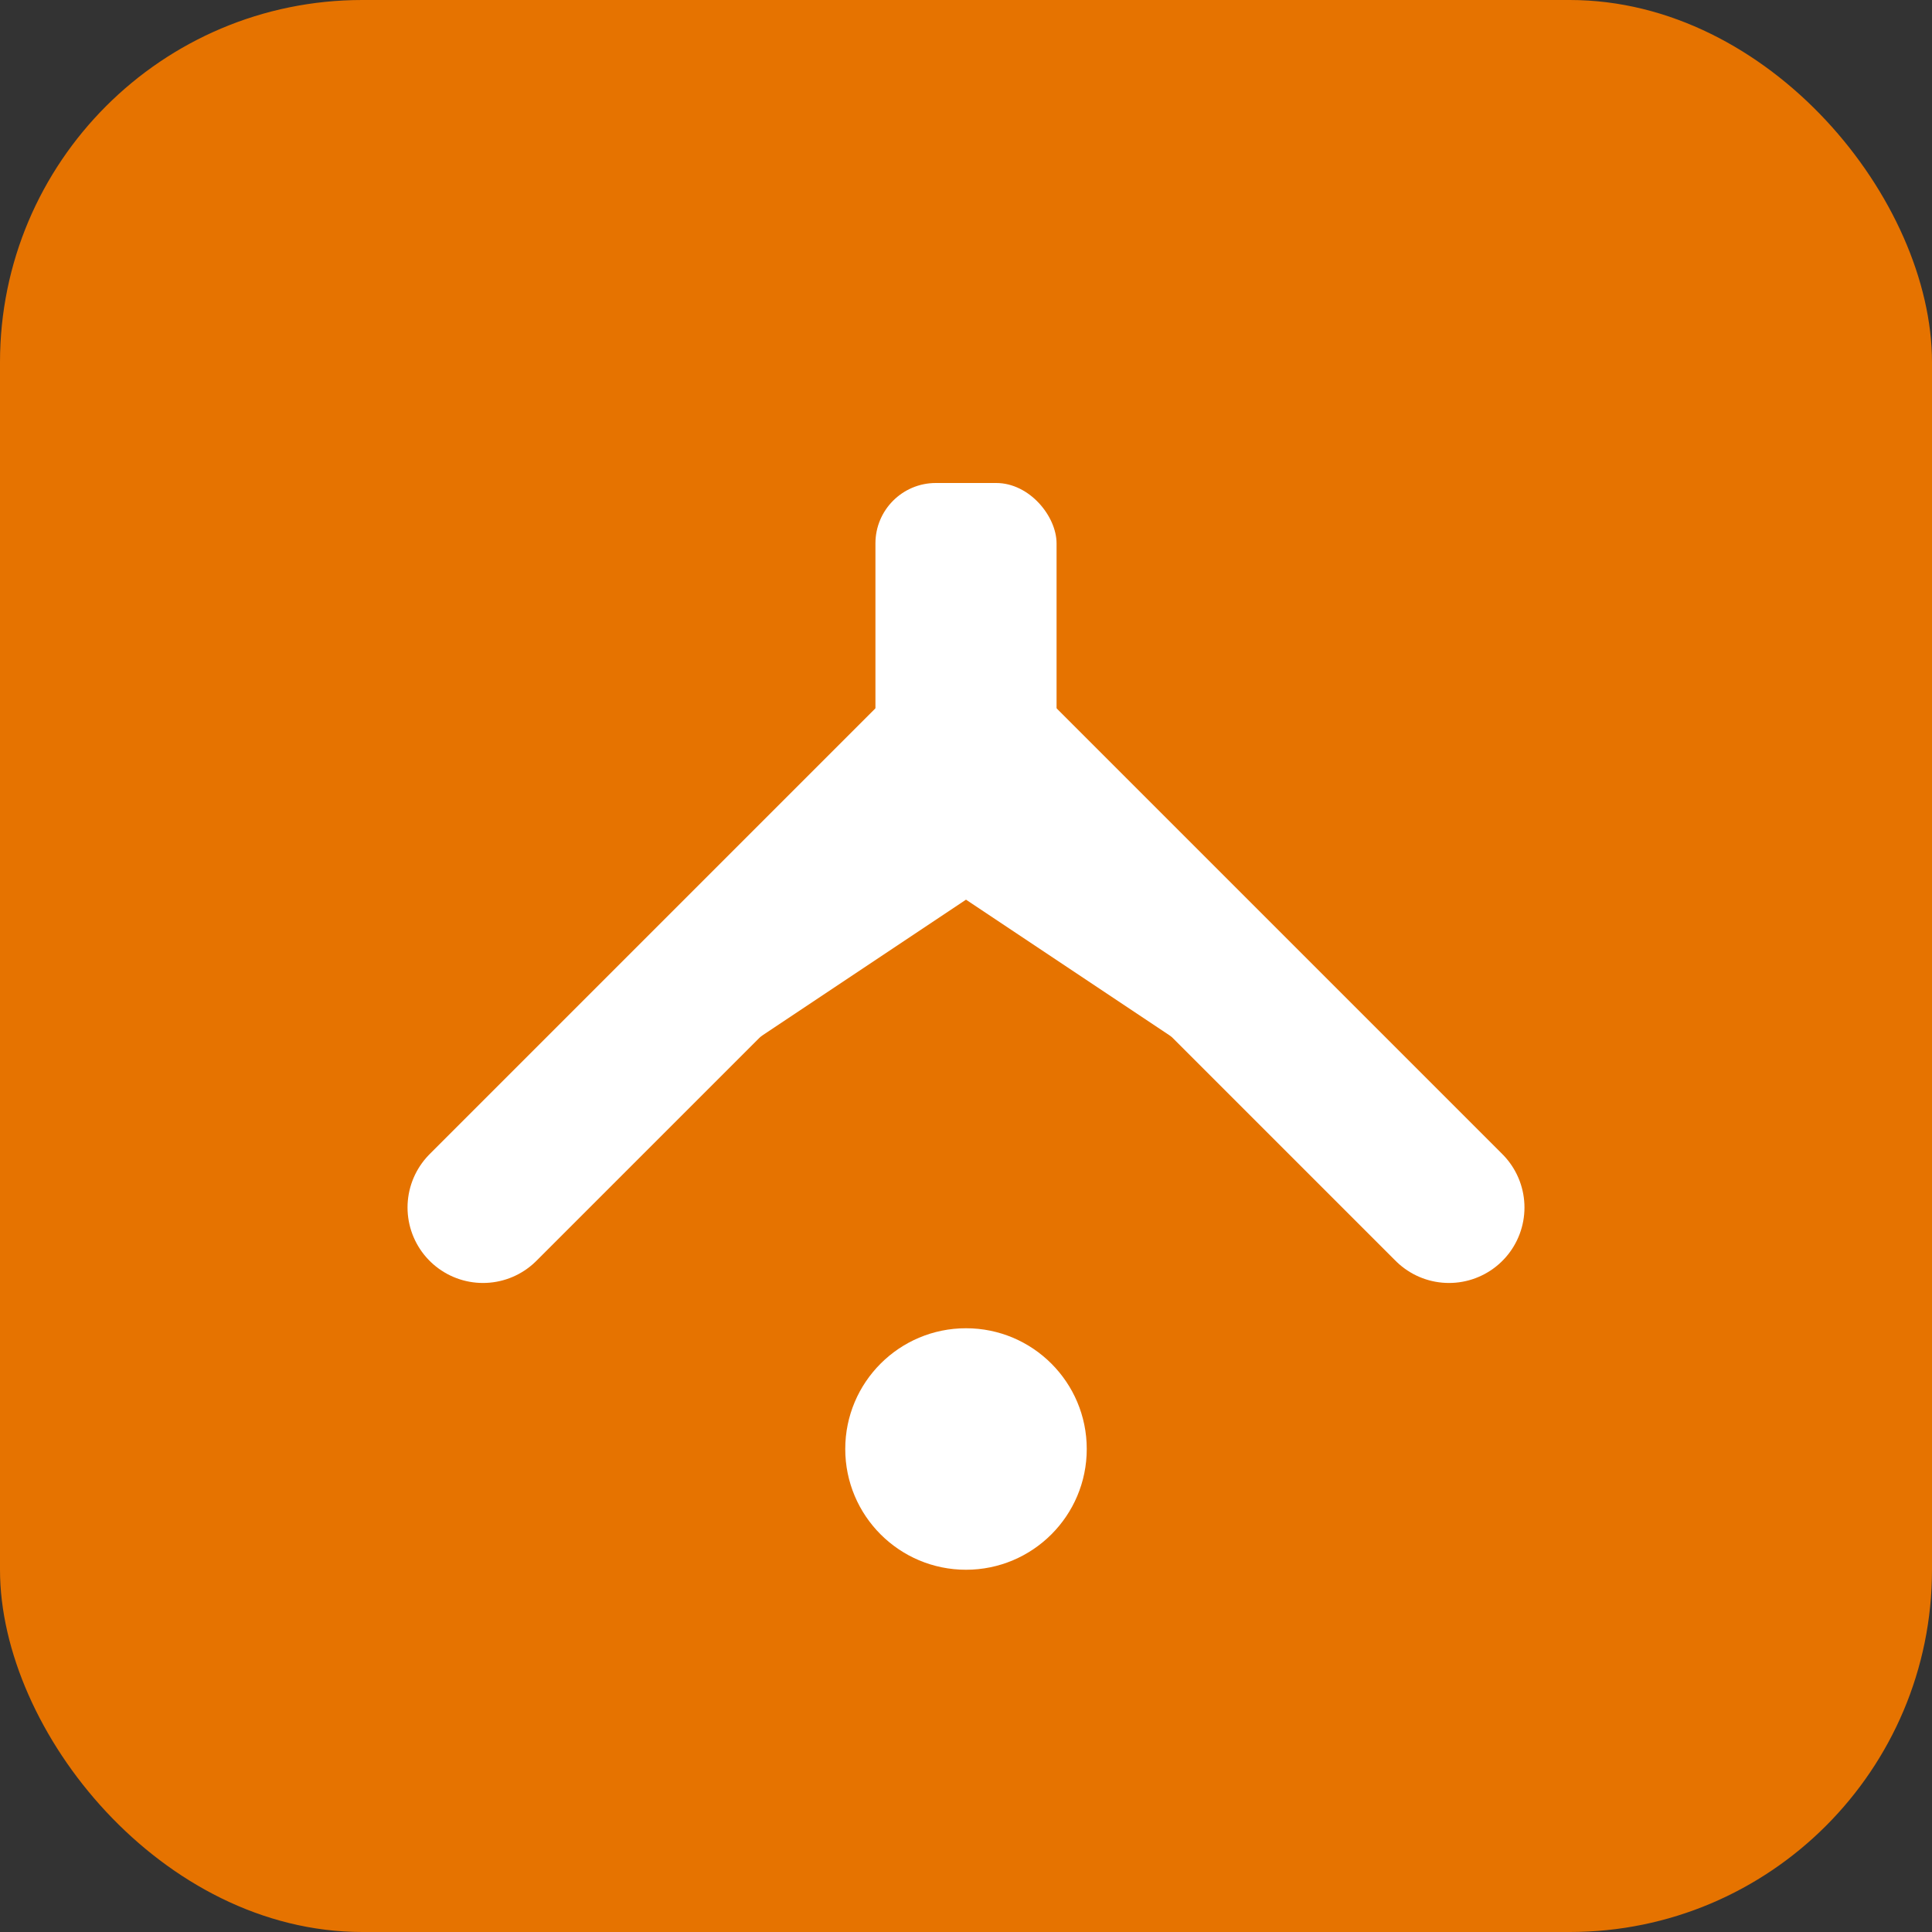 <svg width="32" height="32" viewBox="0 0 32 32" fill="none" xmlns="http://www.w3.org/2000/svg">
  <rect x="0" y="0" width="32" height="32" fill="#333333" stroke="none"/>
  <rect width="32" height="32" rx="6" fill="#E67300"/>
  <path d="M8 20L16 12L24 20" stroke="white" stroke-width="2.5" stroke-linecap="round" stroke-linejoin="round"/>
  <path d="M10 18L16 14L22 18" stroke="white" stroke-width="1.5" stroke-linecap="round" stroke-linejoin="round"/>
  <circle cx="16" cy="24" r="2" fill="white"/>
  <rect x="14.5" y="8" width="3" height="6" rx="1" fill="white"/>
</svg>
